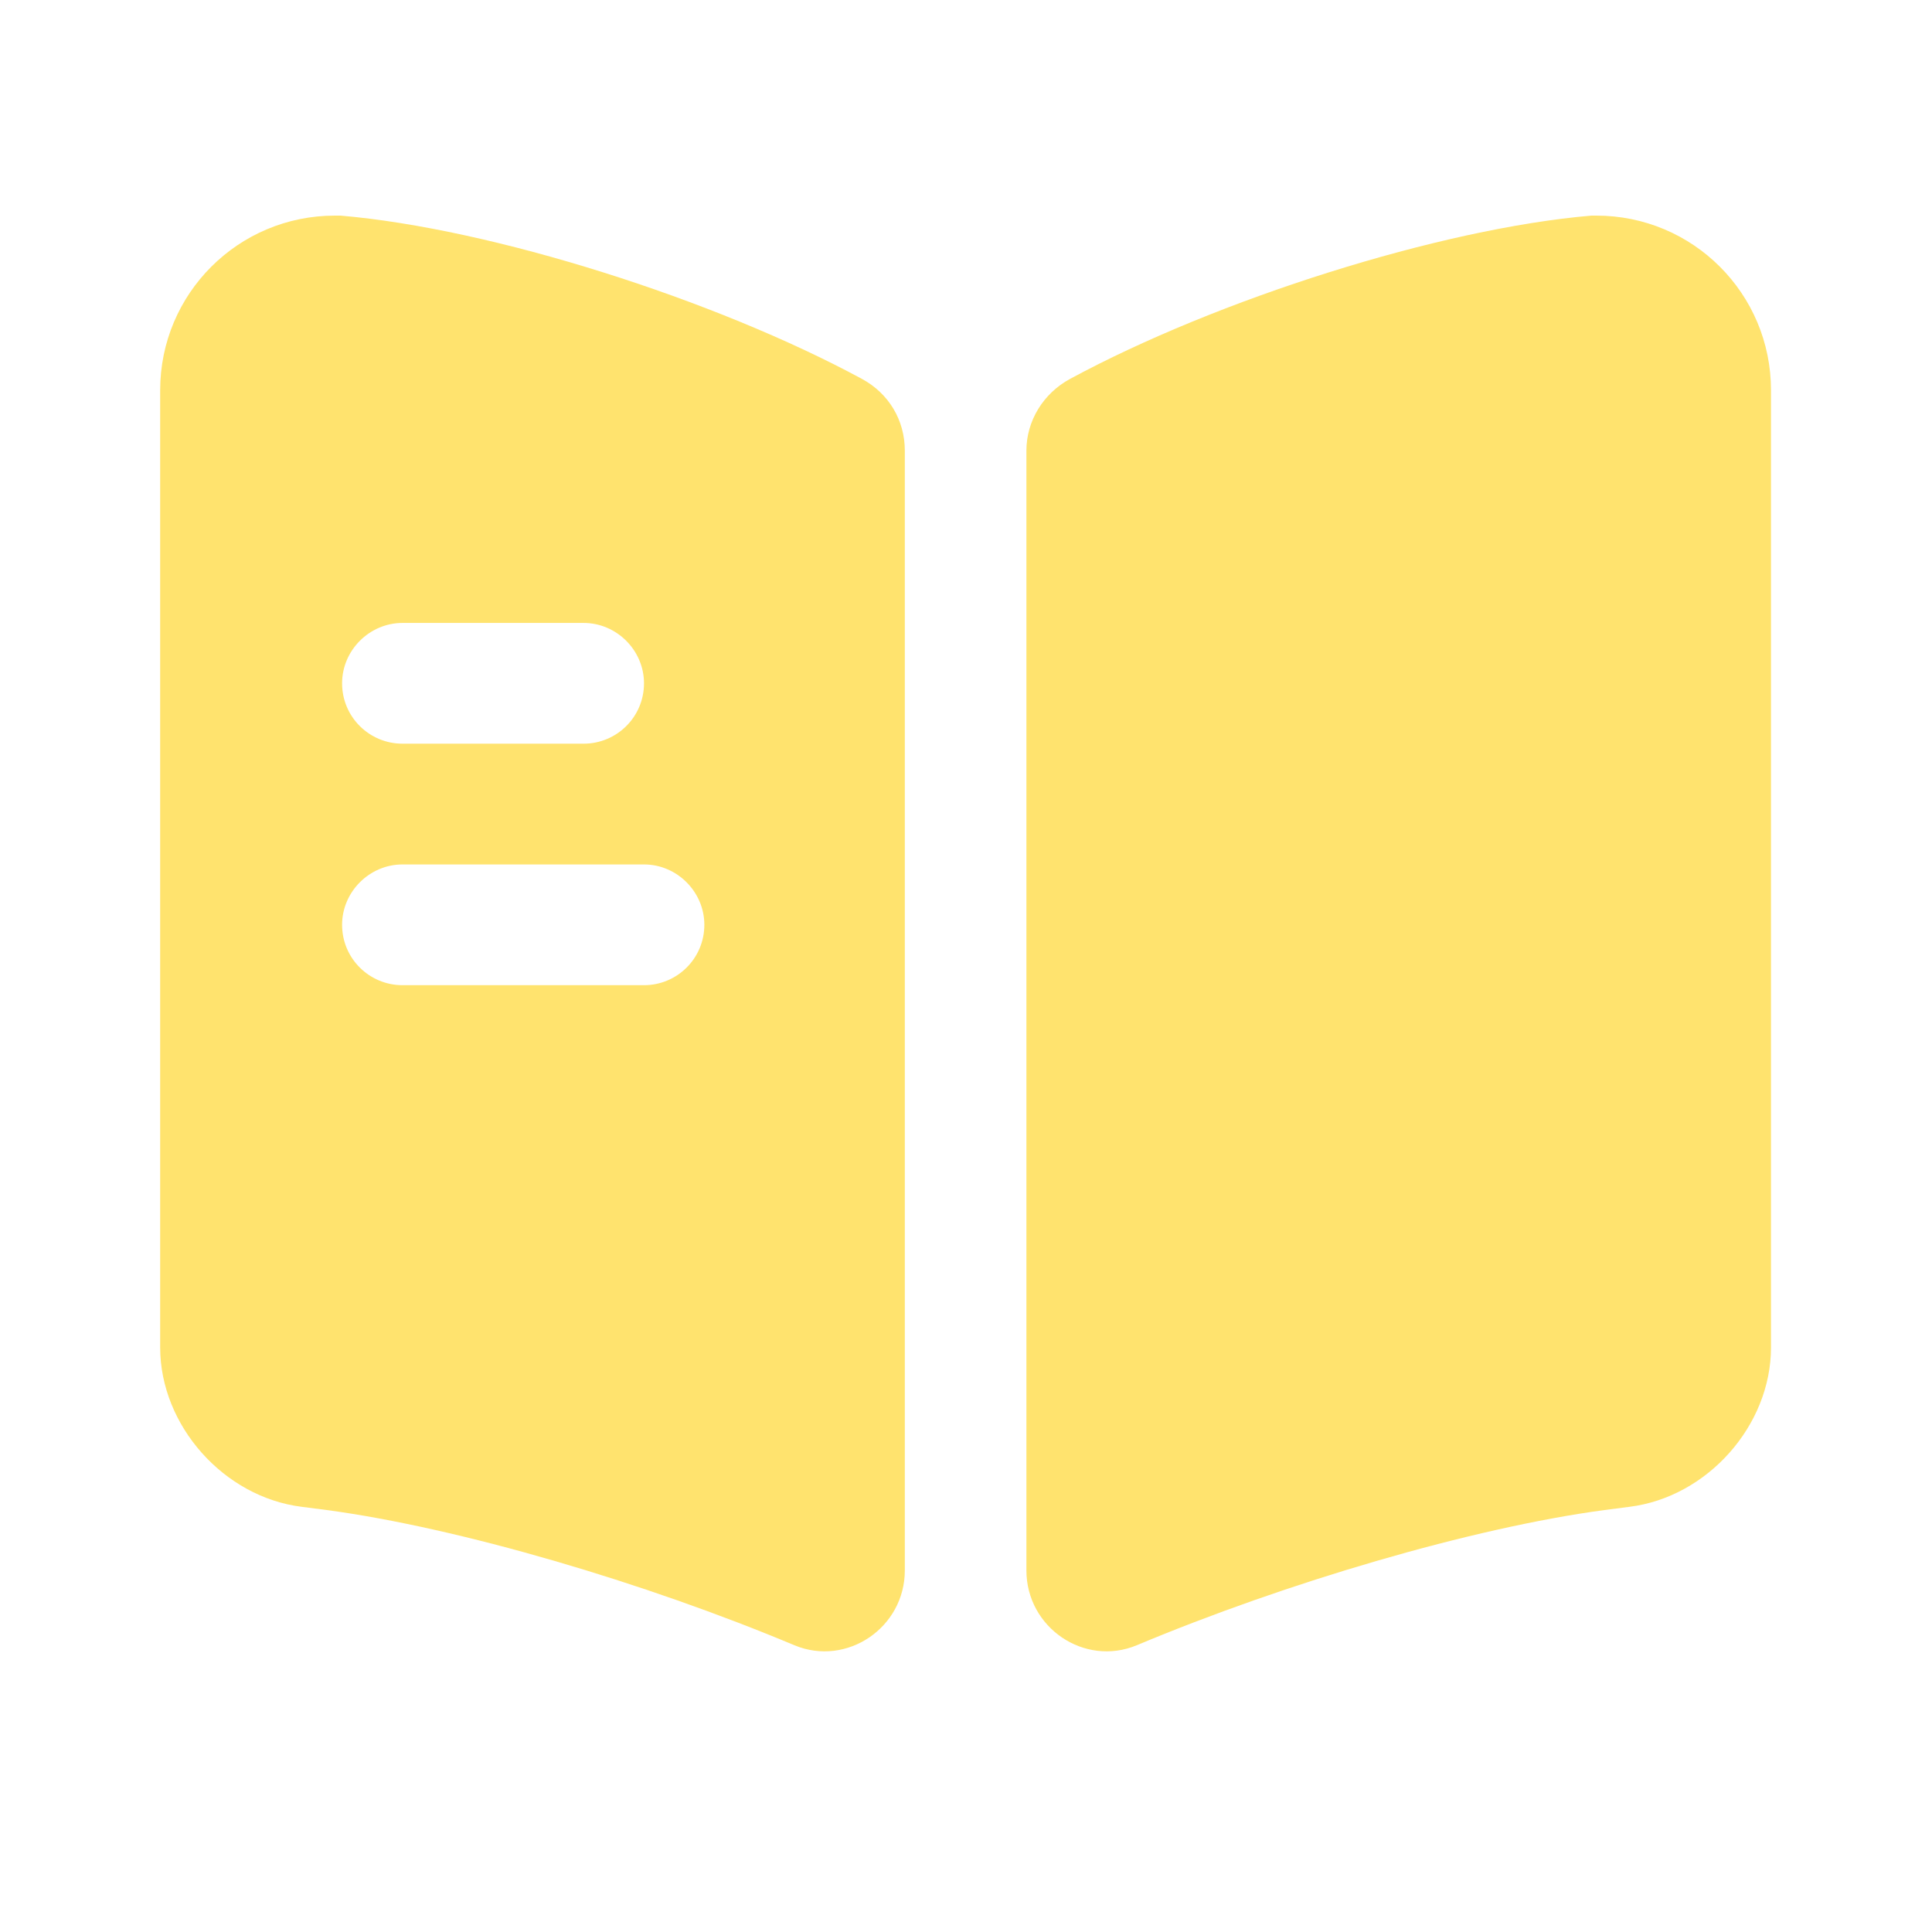 <svg width="30" height="30" viewBox="0 0 30 30" fill="none" xmlns="http://www.w3.org/2000/svg">
<path d="M27.5 6.06V20.923C27.5 22.135 26.512 23.248 25.3 23.398L24.913 23.448C22.863 23.723 19.975 24.573 17.65 25.548C16.837 25.885 15.938 25.273 15.938 24.385V6.998C15.938 6.535 16.2 6.11 16.613 5.885C18.9 4.648 22.363 3.548 24.712 3.348H24.788C26.288 3.348 27.5 4.56 27.5 6.06Z" fill="#FFE36E"/>
<path d="M13.387 5.885C11.1 4.648 7.637 3.548 5.287 3.348H5.2C3.7 3.348 2.487 4.56 2.487 6.06V20.923C2.487 22.135 3.475 23.248 4.687 23.398L5.075 23.448C7.125 23.723 10.012 24.573 12.337 25.548C13.15 25.885 14.05 25.273 14.05 24.385V6.998C14.05 6.523 13.8 6.11 13.387 5.885ZM6.25 9.673H9.062C9.575 9.673 10 10.098 10 10.61C10 11.135 9.575 11.548 9.062 11.548H6.25C5.737 11.548 5.312 11.135 5.312 10.61C5.312 10.098 5.737 9.673 6.25 9.673ZM10 15.298H6.25C5.737 15.298 5.312 14.885 5.312 14.36C5.312 13.848 5.737 13.423 6.25 13.423H10C10.512 13.423 10.937 13.848 10.937 14.36C10.937 14.885 10.512 15.298 10 15.298Z" fill="#FFE36E"/>
</svg>
